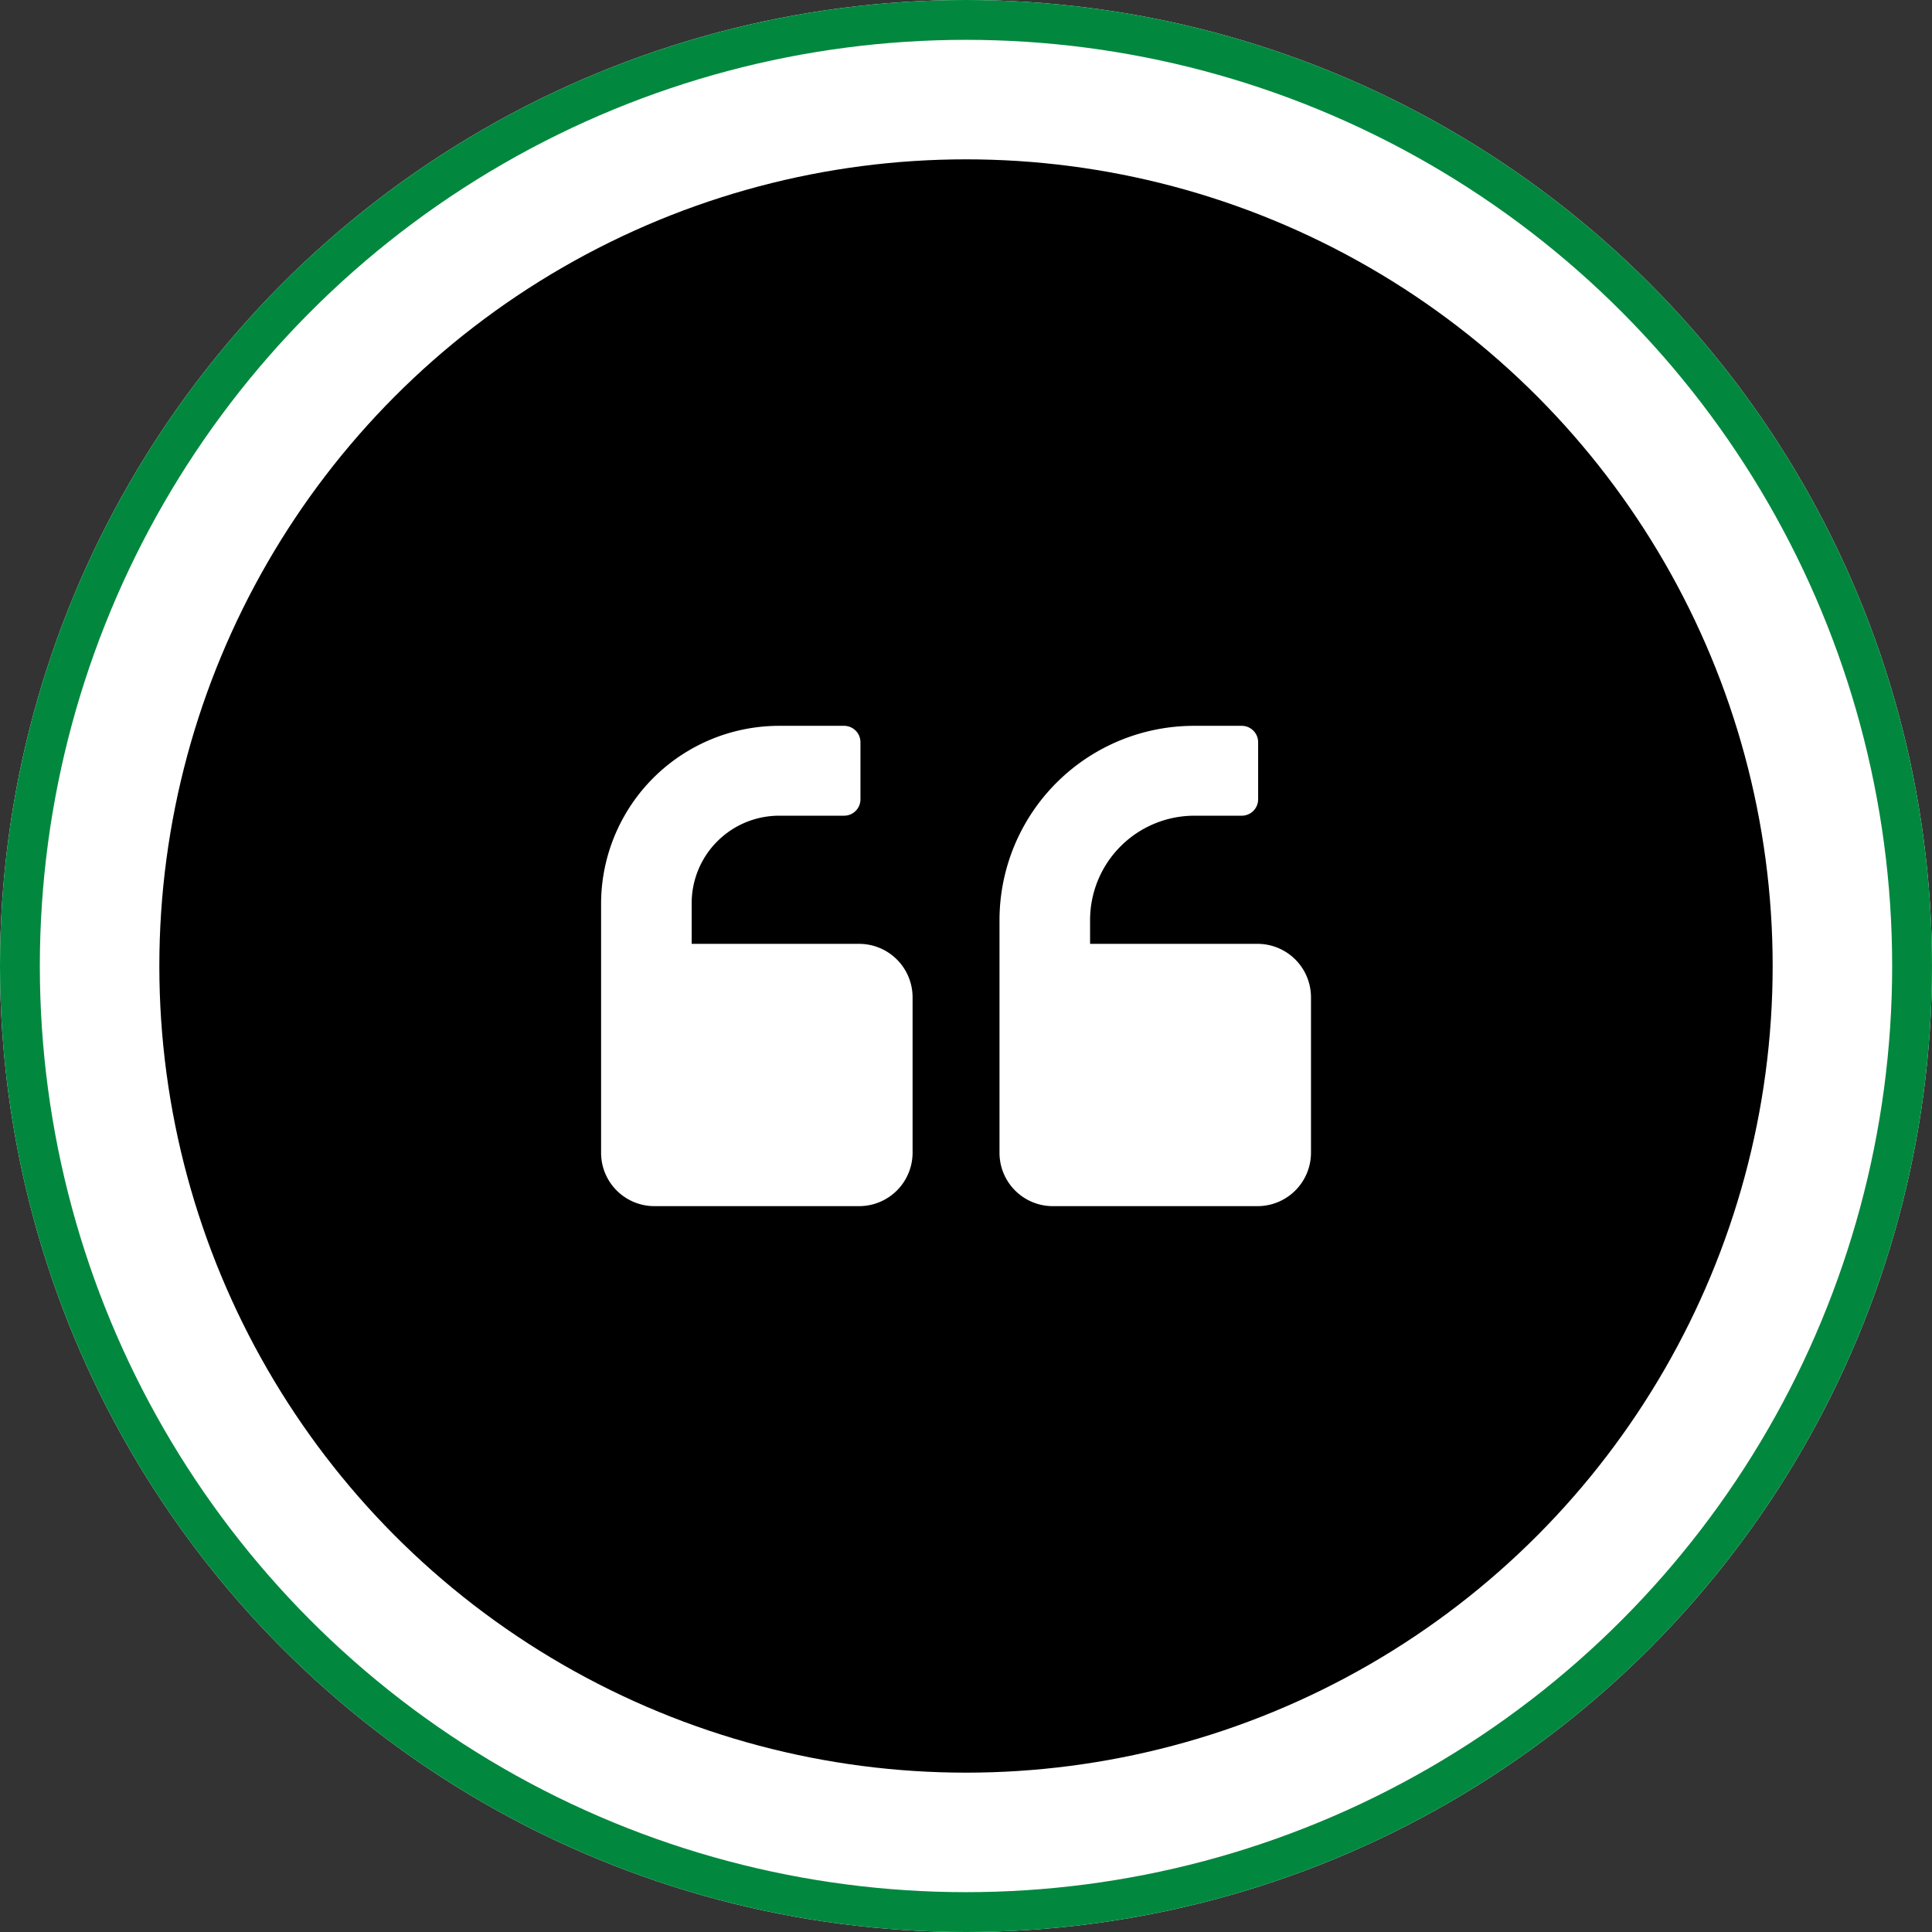 <svg xmlns="http://www.w3.org/2000/svg" width="97" height="97" viewBox="0 0 97 97">
  <rect x="0" y="0" width="97" height="97" fill="#333333" stroke="none"/>
  <g id="icon_-_quote" data-name="icon - quote" transform="translate(-732 -2338)">
    <g id="Ellipse_6" data-name="Ellipse 6" transform="translate(732 2338)" fill="#fff" stroke="#01883e" stroke-width="2">
      <circle cx="48.5" cy="48.5" r="48.5" stroke="none"/>
      <circle cx="48.5" cy="48.5" r="47.5" fill="none"/>
    </g>
    <circle id="Ellipse_7" data-name="Ellipse 7" cx="40.5" cy="40.5" r="40.5" transform="translate(740 2346)"/>
    <g id="quote_5_" data-name="quote (5)" transform="translate(759.679 2356.579)">
      <path id="Path_18" data-name="Path 18" d="M58.508,41.978H68.764a2.685,2.685,0,0,0,2.691-2.691V31.5a2.685,2.685,0,0,0-2.691-2.691h-8.4v-1.2A5.239,5.239,0,0,1,65.6,22.375h2.364a.823.823,0,0,0,.837-.837V18.7a.823.823,0,0,0-.837-.837H65.6a9.763,9.763,0,0,0-9.784,9.784V39.323A2.678,2.678,0,0,0,58.508,41.978Z" transform="translate(-33.313)" fill="#fff"/>
      <path id="Path_19" data-name="Path 19" d="M5.191,41.978H15.448a2.685,2.685,0,0,0,2.691-2.691V31.5a2.685,2.685,0,0,0-2.691-2.691h-8.4V26.775a4.393,4.393,0,0,1,4.4-4.4h3.237a.823.823,0,0,0,.837-.837V18.7a.823.823,0,0,0-.837-.837H11.447A8.941,8.941,0,0,0,2.5,26.812V39.323A2.678,2.678,0,0,0,5.191,41.978Z" transform="translate(0 0)" fill="#fff"/>
    </g>
  </g>
</svg>
